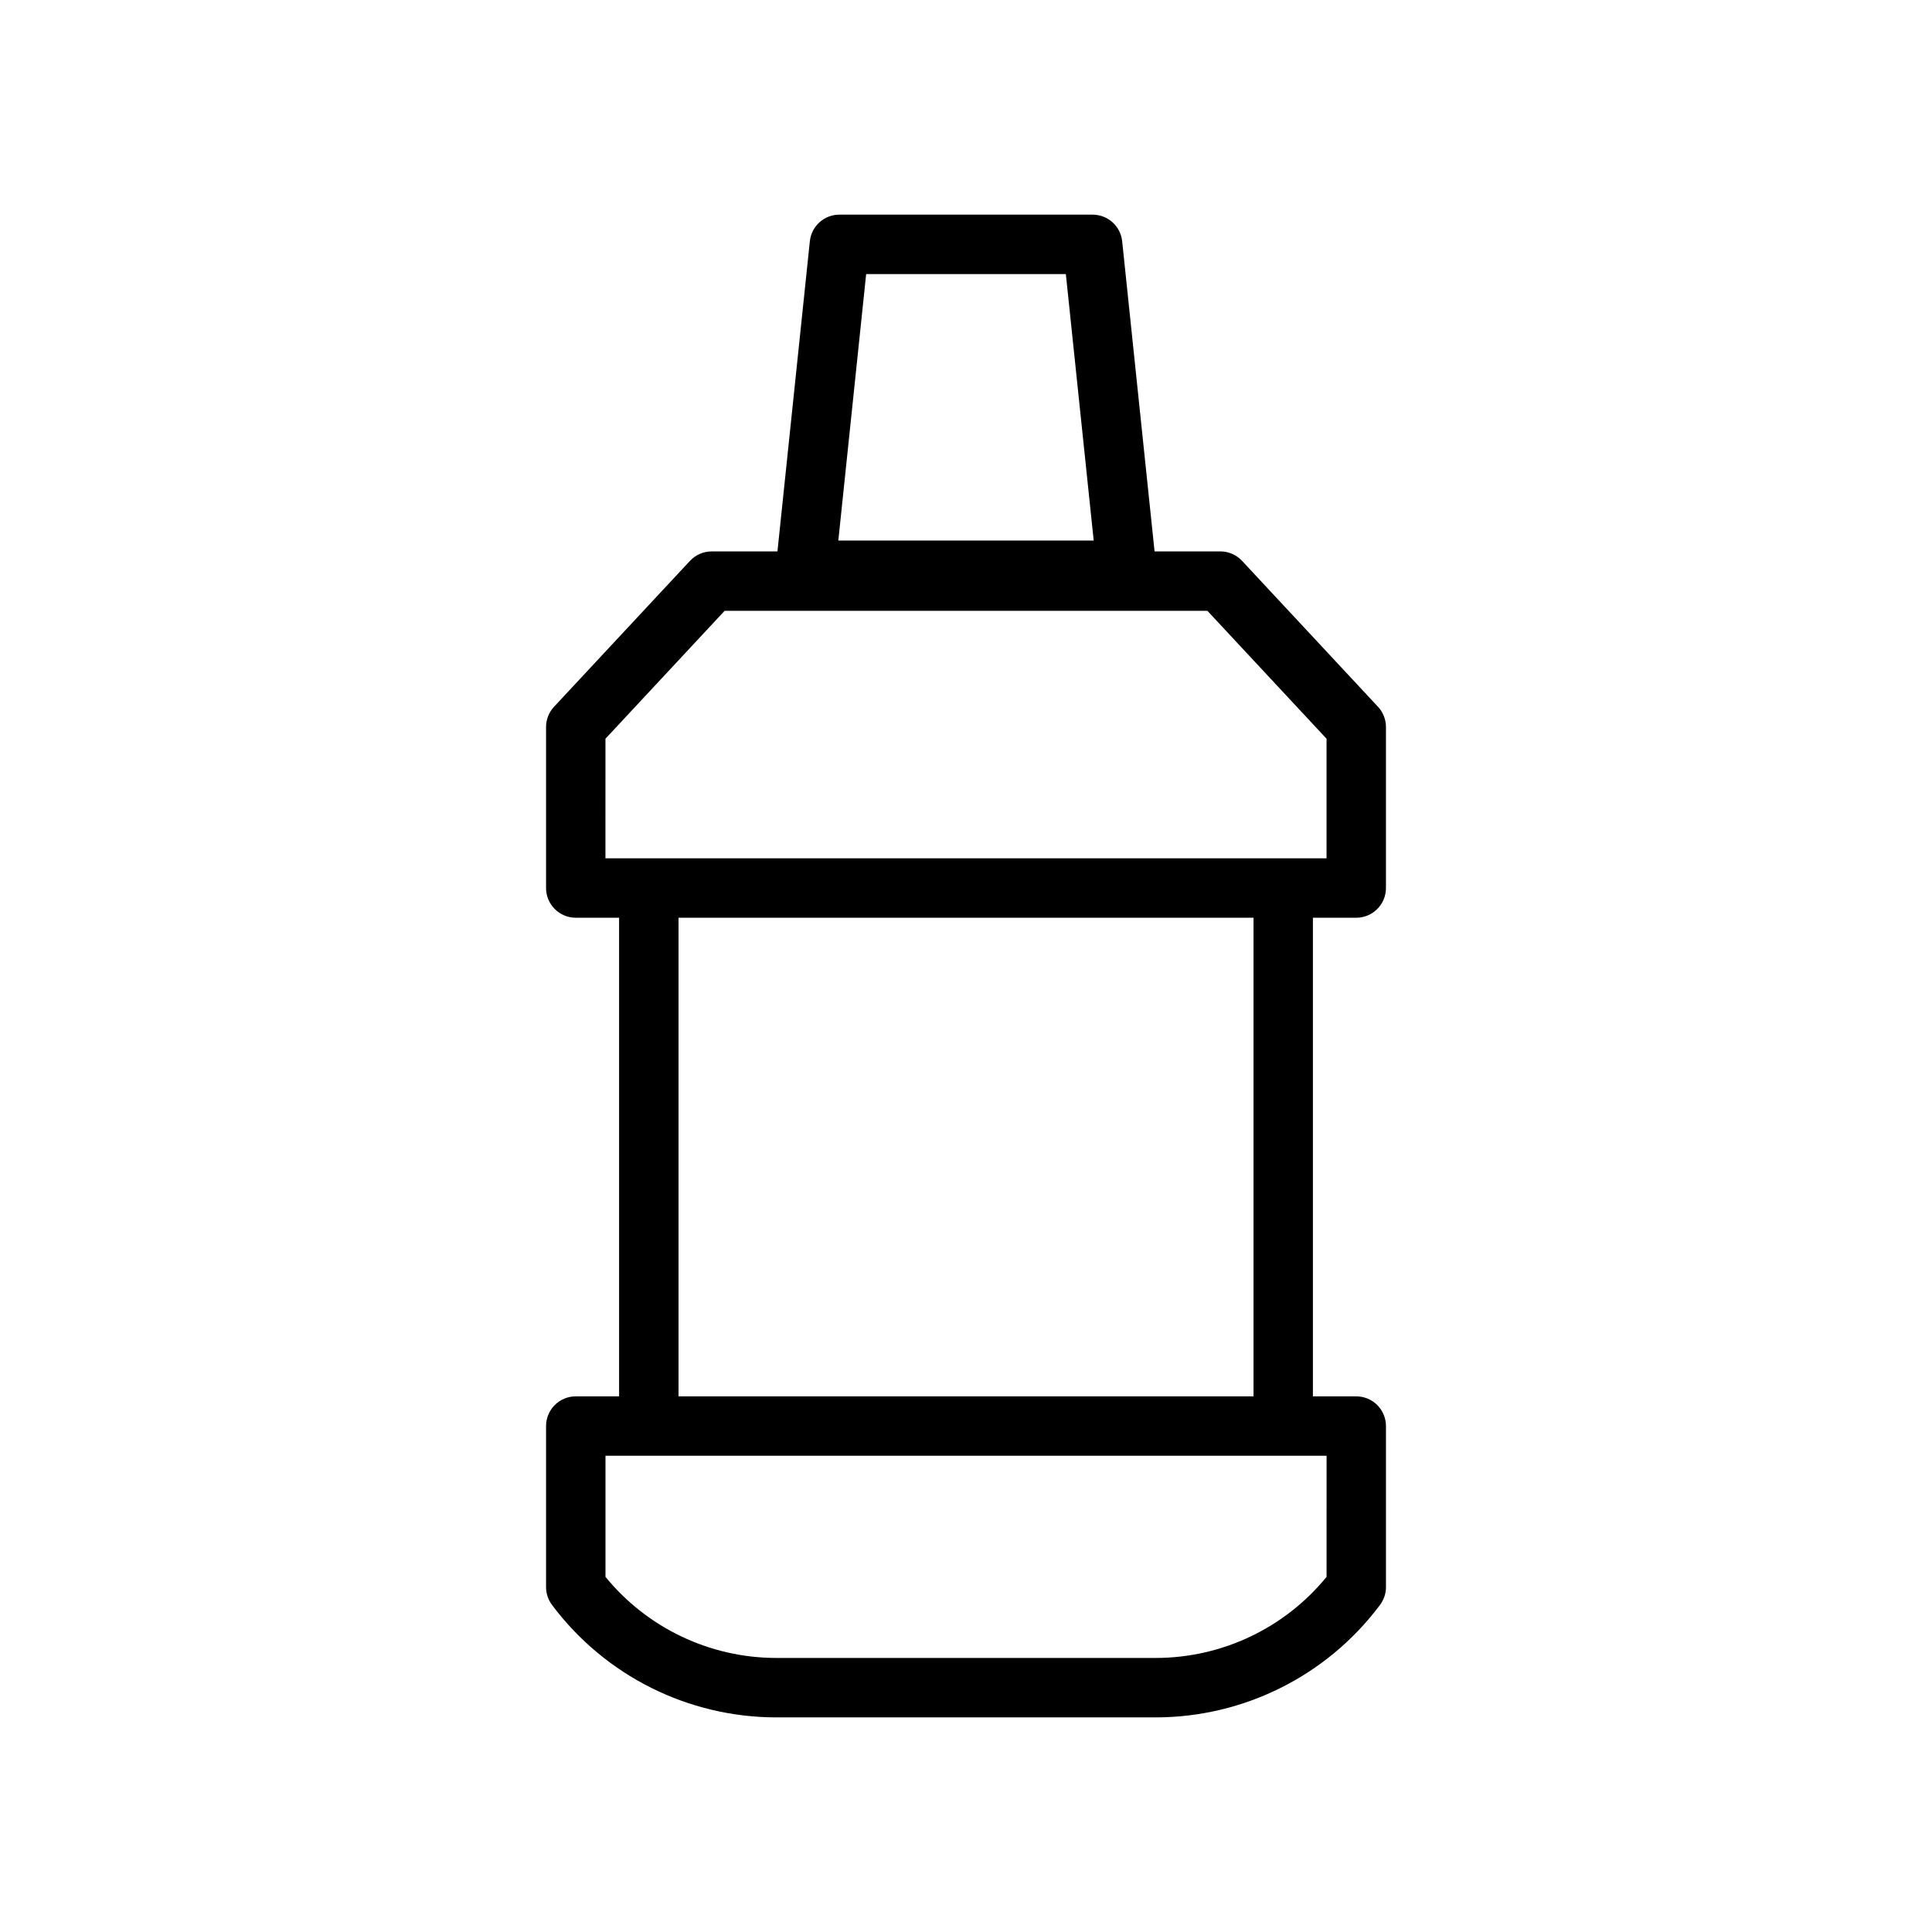 <?xml version="1.0" encoding="UTF-8"?>
<!-- Uploaded to: SVG Repo, www.svgrepo.com, Generator: SVG Repo Mixer Tools -->
<svg fill="#000000" width="800px" height="800px" version="1.1" viewBox="144 144 512 512" xmlns="http://www.w3.org/2000/svg">
 <path d="m503.42 387.21c2.09 0 4.09-0.828 5.566-2.305 1.477-1.477 2.305-3.481 2.305-5.566v-42.672c0.004-1.988-0.754-3.906-2.109-5.363l-36.023-38.668c-1.492-1.598-3.578-2.508-5.762-2.508h-17.426l-8.586-82.191c-0.418-4.008-3.801-7.051-7.832-7.051h-67.105c-4.031 0-7.414 3.043-7.832 7.051l-8.586 82.191h-17.426c-2.184 0-4.269 0.91-5.758 2.508l-36.023 38.668c-1.359 1.457-2.113 3.375-2.113 5.363v42.672c0 2.086 0.828 4.09 2.305 5.566 1.477 1.477 3.481 2.305 5.566 2.305h11.484v126.84h-11.484c-4.348 0-7.871 3.523-7.871 7.871v42.672c0 1.703 0.551 3.359 1.574 4.719l0.199 0.262-0.004 0.004c14 18.559 35.879 29.492 59.125 29.547h100.79c23.246-0.059 45.129-10.992 59.129-29.551l0.195-0.258v-0.004c1.02-1.359 1.574-3.016 1.574-4.719v-42.672c0-2.086-0.832-4.09-2.309-5.566-1.477-1.477-3.477-2.305-5.566-2.305h-11.484v-126.84zm-129.88-170.58h52.922l7.379 70.621h-67.676zm-69.086 123.14 31.578-33.895h127.94l31.578 33.895v31.699h-191.1zm191.1 222.12c-11.078 13.559-27.645 21.441-45.152 21.484h-100.79c-17.508-0.043-34.074-7.926-45.152-21.484v-32.102h191.1zm-19.355-47.844h-152.38v-126.84h152.38z"/>
</svg>